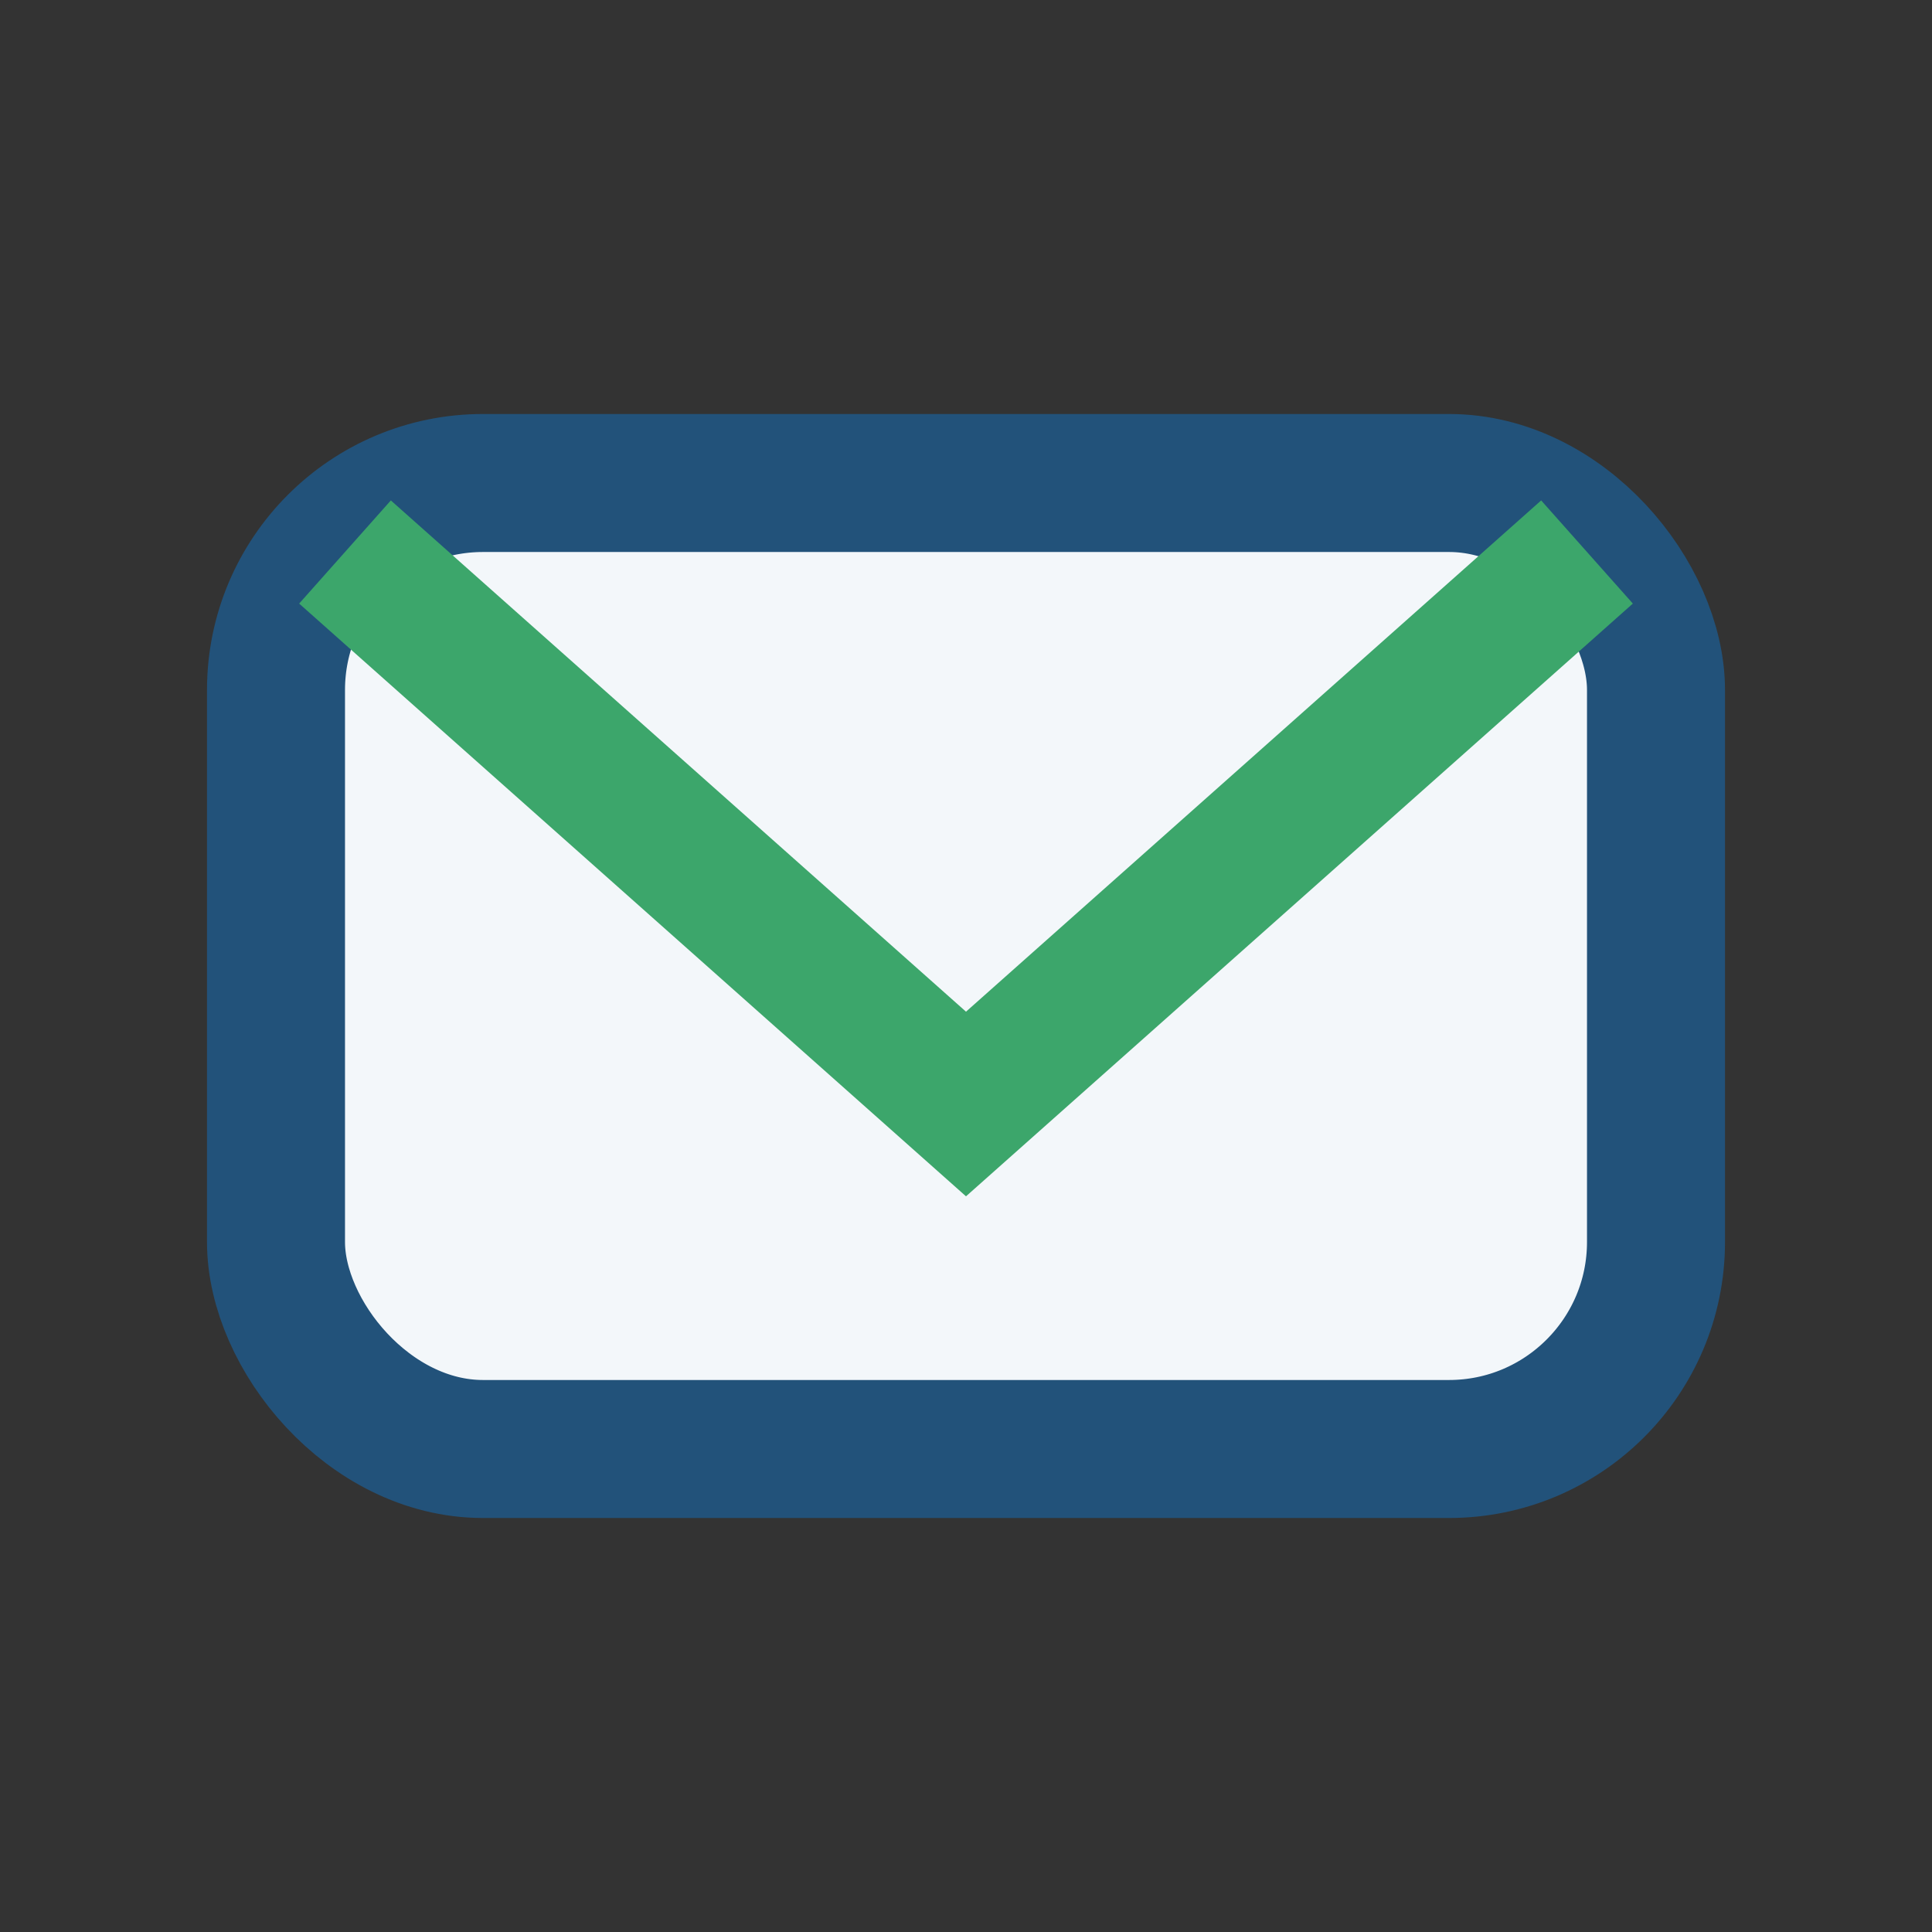 <?xml version="1.0" encoding="UTF-8"?>
<svg xmlns="http://www.w3.org/2000/svg" width="28" height="28" viewBox="0 0 28 28"><rect x="0" y="0" width="28" height="28" fill="#333333" stroke="none"/><rect x="4" y="7" width="20" height="14" rx="3" fill="#F3F7FA" stroke="#22527A" stroke-width="2"/><path d="M5 8l9 8 9-8" stroke="#3CA66B" stroke-width="2" fill="none"/></svg>